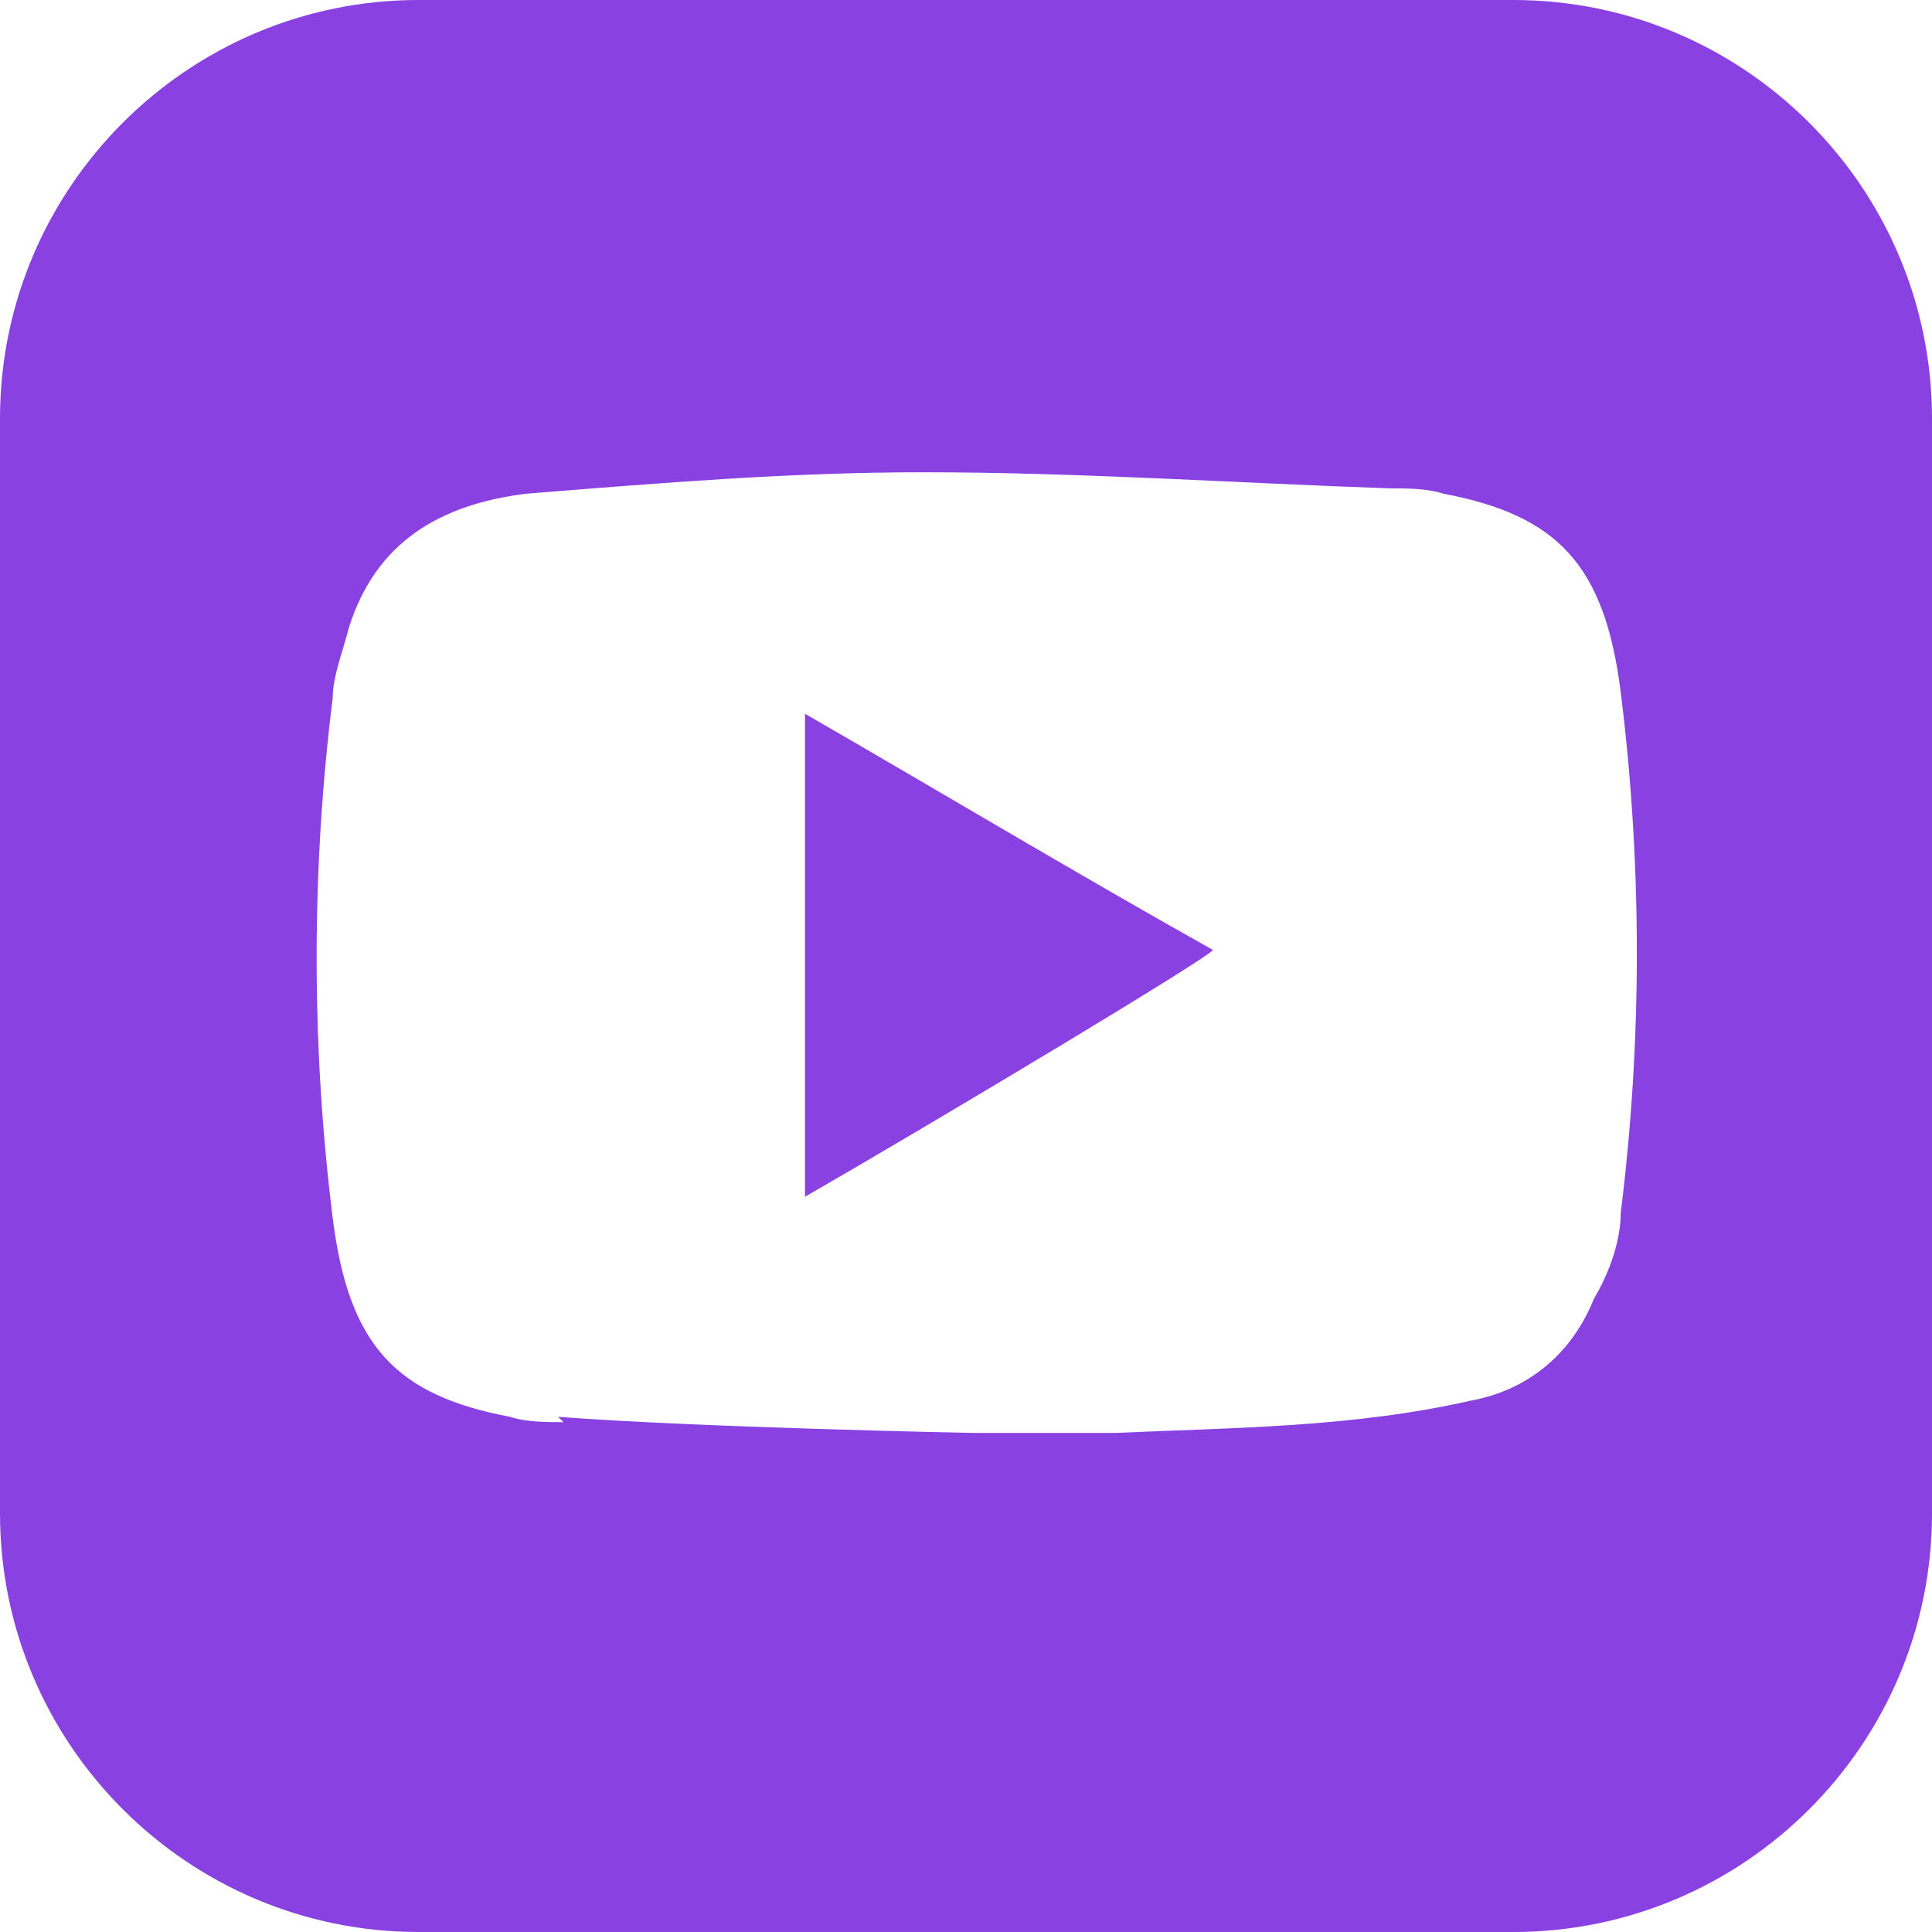 <?xml version="1.0" encoding="UTF-8"?>
<svg xmlns="http://www.w3.org/2000/svg" version="1.1" viewBox="0 0 36 36">
  <defs>
    <style>
      .cls-1 {
        fill: #8a41e1;
      }
    </style>
  </defs>
  <!-- Generator: Adobe Illustrator 28.6.0, SVG Export Plug-In . SVG Version: 1.2.0 Build 709)  -->
  <g>
    <g id="Layer_1">
      <path class="cls-1" d="M28.2,0H7.8C3.5,0,0,3.5,0,7.8v20.4c0,4.3,3.5,7.8,7.8,7.8h20.4c4.3,0,7.8-3.5,7.8-7.8V7.8c0-4.3-3.5-7.8-7.8-7.8ZM10.5,26.5c-.3,0-.7,0-1-.1-2.1-.4-3-1.3-3.3-3.7-.4-3.2-.4-6.5,0-9.7,0-.4.2-.9.3-1.3.5-1.6,1.7-2.3,3.3-2.5,2.5-.2,4.9-.4,7.4-.4,2.9,0,5.8.2,8.7.3.3,0,.7,0,1,.1,2.1.4,3,1.3,3.3,3.7.4,3.2.4,6.5,0,9.7,0,.5-.2,1.1-.5,1.6-.4,1-1.2,1.7-2.3,1.9-2.2.5-4.4.5-6.6.6-.9,0-1.8,0-2.7,0,0,0-5.1-.1-7.7-.3ZM22.6,17.7c-2.5-1.4-5-2.9-7.6-4.4v9c2.6-1.5,7.6-4.5,7.6-4.6Z"/>
    </g>
  </g>
</svg>